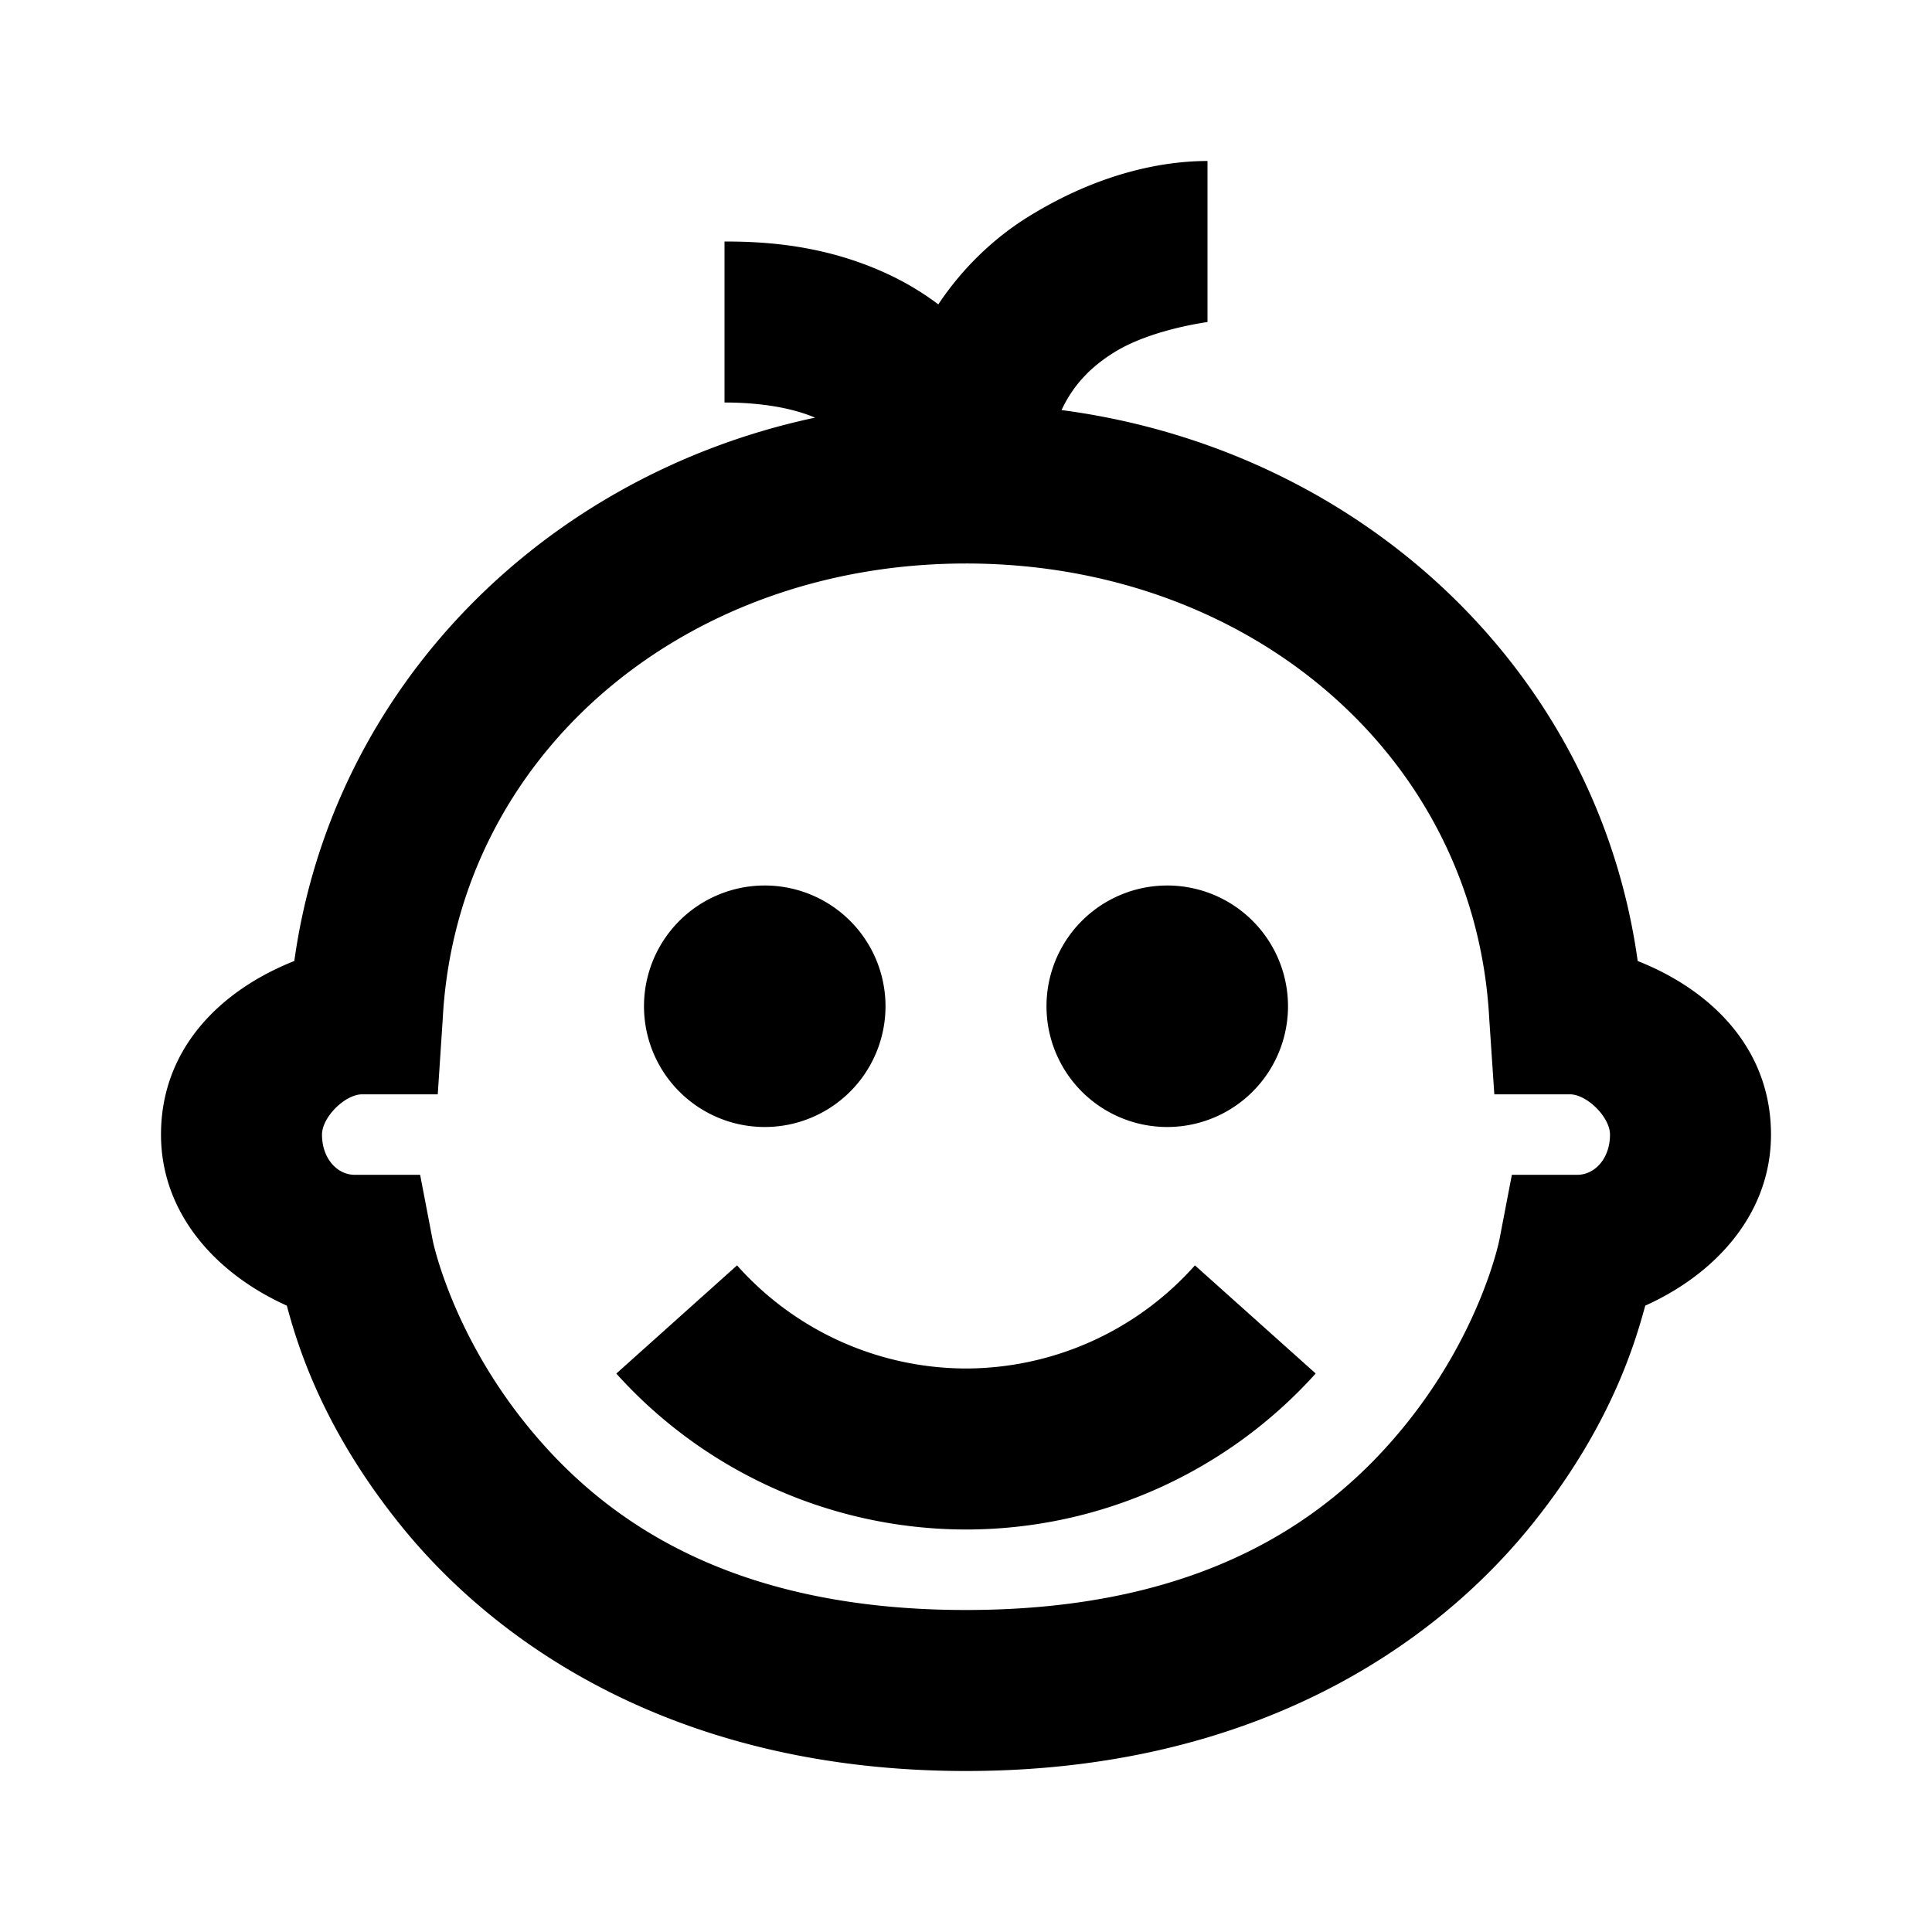 <svg xmlns="http://www.w3.org/2000/svg" viewBox="0 0 24 24"><path d="M15 2c-.516 0-1.313.129-2.219.688-.406.25-.808.617-1.125 1.093a3.486 3.486 0 0 0-.625-.375C10.238 3.036 9.484 3 9 3v2c.3 0 .754.031 1.125.188-3.371.718-5.996 3.351-6.469 6.75C2.73 12.305 2 13.034 2 14.094c0 .98.684 1.73 1.563 2.125.128.472.43 1.504 1.406 2.718C6.207 20.477 8.473 22 12 22c3.527 0 5.793-1.523 7.031-3.063.977-1.214 1.278-2.246 1.407-2.718.878-.395 1.562-1.145 1.562-2.125 0-1.059-.73-1.79-1.656-2.156-.504-3.63-3.461-6.356-7.157-6.844.153-.328.38-.547.657-.719C14.313 4.085 15.016 4 15 4zm-3 5c3.535 0 6.328 2.406 6.5 5.656l.063.938h.937c.215 0 .5.285.5.5 0 .3-.191.5-.406.5h-.813l-.156.812s-.223 1.121-1.156 2.281C16.535 18.848 14.973 20 12 20c-2.973 0-4.535-1.152-5.469-2.313-.933-1.16-1.156-2.28-1.156-2.28l-.156-.813h-.813c-.215 0-.406-.2-.406-.5 0-.215.285-.5.5-.5h.938l.062-.938C5.672 9.406 8.465 7 12 7zm-2.5 4a1.5 1.5 0 1 0 0 3 1.5 1.5 0 0 0 0-3zm5 0a1.5 1.5 0 1 0 0 3 1.5 1.5 0 0 0 0-3zm-5.344 4.719l-1.5 1.344A5.849 5.849 0 0 0 12 19c1.688 0 3.258-.73 4.344-1.938l-1.5-1.343A3.817 3.817 0 0 1 12 17a3.817 3.817 0 0 1-2.844-1.281z"/></svg>